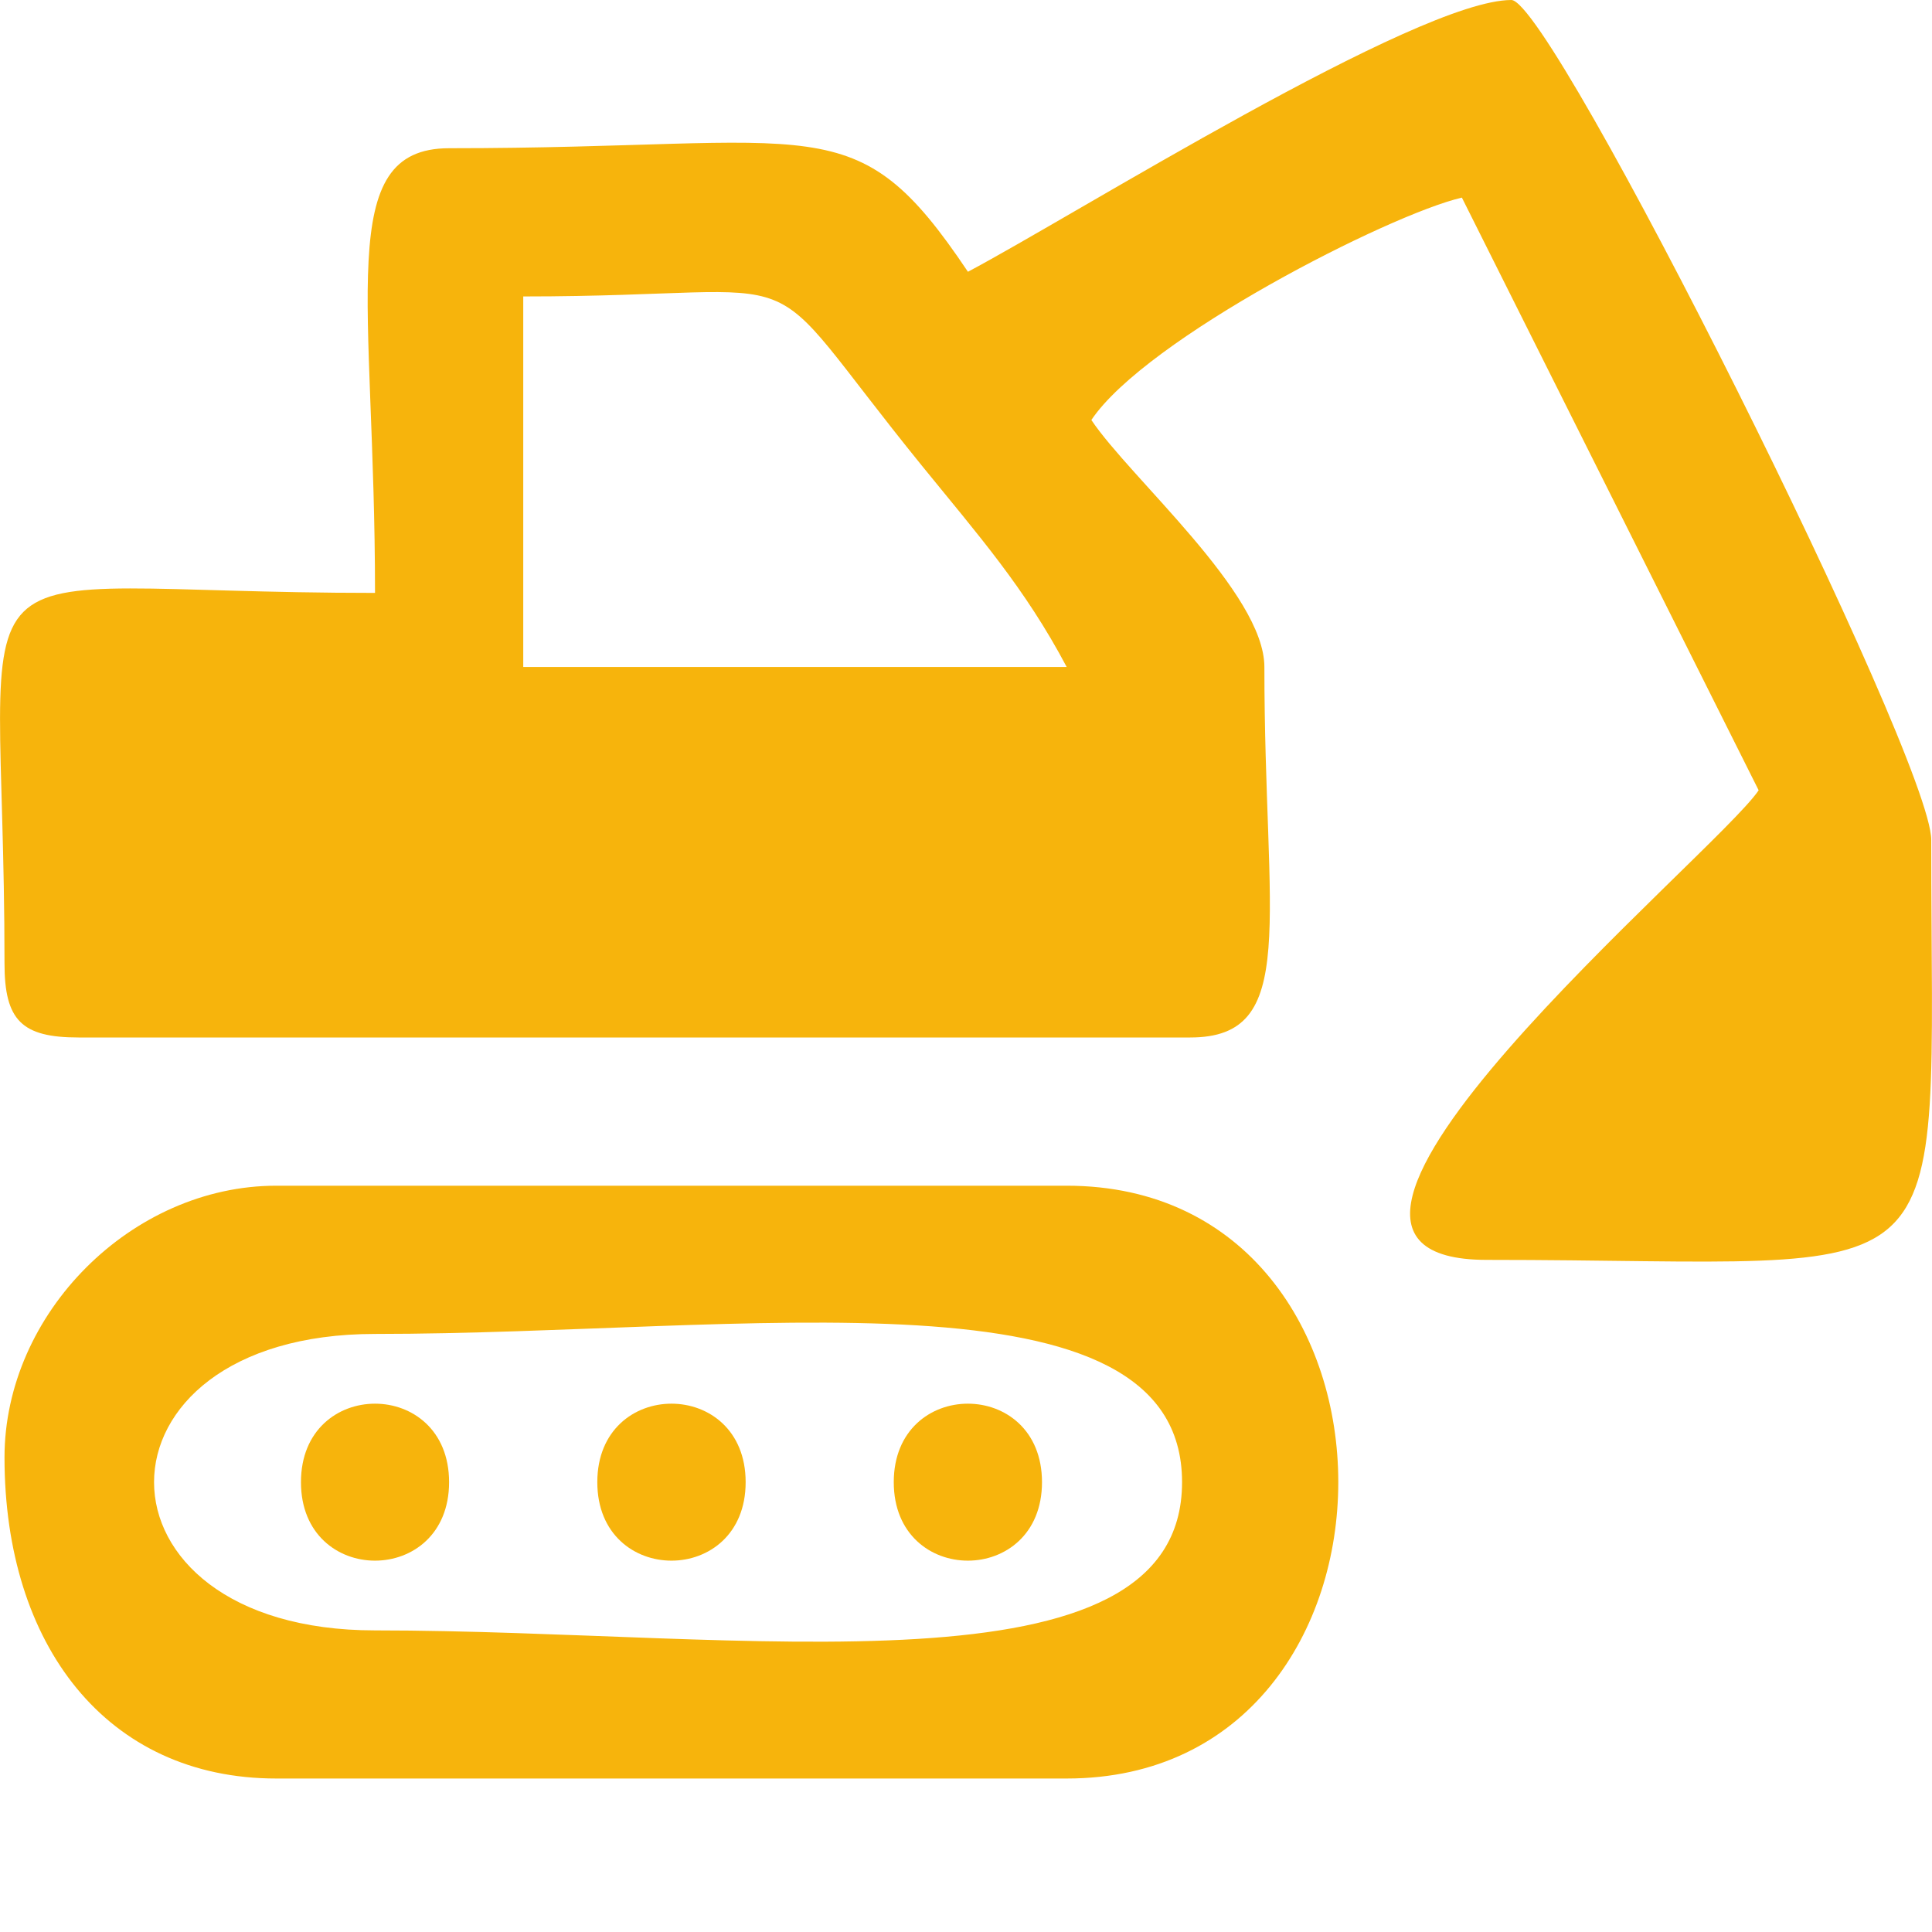 <svg width="18" height="18" viewBox="0 0 18 18" fill="none" xmlns="http://www.w3.org/2000/svg">
<path fill-rule="evenodd" clip-rule="evenodd" d="M4.875 2.762C7.768 2.762 6.952 2.321 8.59 4.34C9.116 4.988 9.547 5.475 9.938 6.214H4.875V2.762ZM9.018 2.532C7.964 0.959 7.666 1.381 4.184 1.381C3.104 1.381 3.494 2.795 3.494 5.524C-0.638 5.524 0.042 4.844 0.042 8.976C0.042 9.506 0.202 9.666 0.732 9.666H11.089C12.111 9.666 11.78 8.592 11.78 6.214C11.78 5.526 10.532 4.456 10.168 3.913C10.675 3.156 12.941 1.999 13.62 1.841L16.385 7.363C15.983 7.961 11.41 11.738 13.851 11.738C18.349 11.738 17.993 12.225 17.993 7.825C17.993 7.065 14.463 0 14.081 0C13.204 0 10.011 2.006 9.018 2.532Z" fill="#F7B40C"/>
<path fill-rule="evenodd" clip-rule="evenodd" d="M3.494 12.428C6.936 12.428 11.013 11.755 11.013 13.809C11.013 15.863 6.936 15.19 3.494 15.19C0.749 15.19 0.749 12.428 3.494 12.428ZM0.042 13.579C0.042 15.325 0.991 16.57 2.574 16.57H9.938C13.312 16.57 13.312 11.047 9.938 11.047H2.574C1.229 11.047 0.042 12.234 0.042 13.579Z" fill="#F7B40C"/>
<path fill-rule="evenodd" clip-rule="evenodd" d="M2.804 13.809C2.804 14.784 4.184 14.784 4.184 13.809C4.184 12.834 2.804 12.834 2.804 13.809Z" fill="#F7B40C"/>
<path fill-rule="evenodd" clip-rule="evenodd" d="M5.565 13.809C5.565 14.784 6.947 14.784 6.947 13.809C6.947 12.834 5.565 12.834 5.565 13.809Z" fill="#F7B40C"/>
<path fill-rule="evenodd" clip-rule="evenodd" d="M8.327 13.809C8.327 14.784 9.708 14.784 9.708 13.809C9.708 12.834 8.327 12.834 8.327 13.809Z" fill="#F7B40C"/>
</svg>
